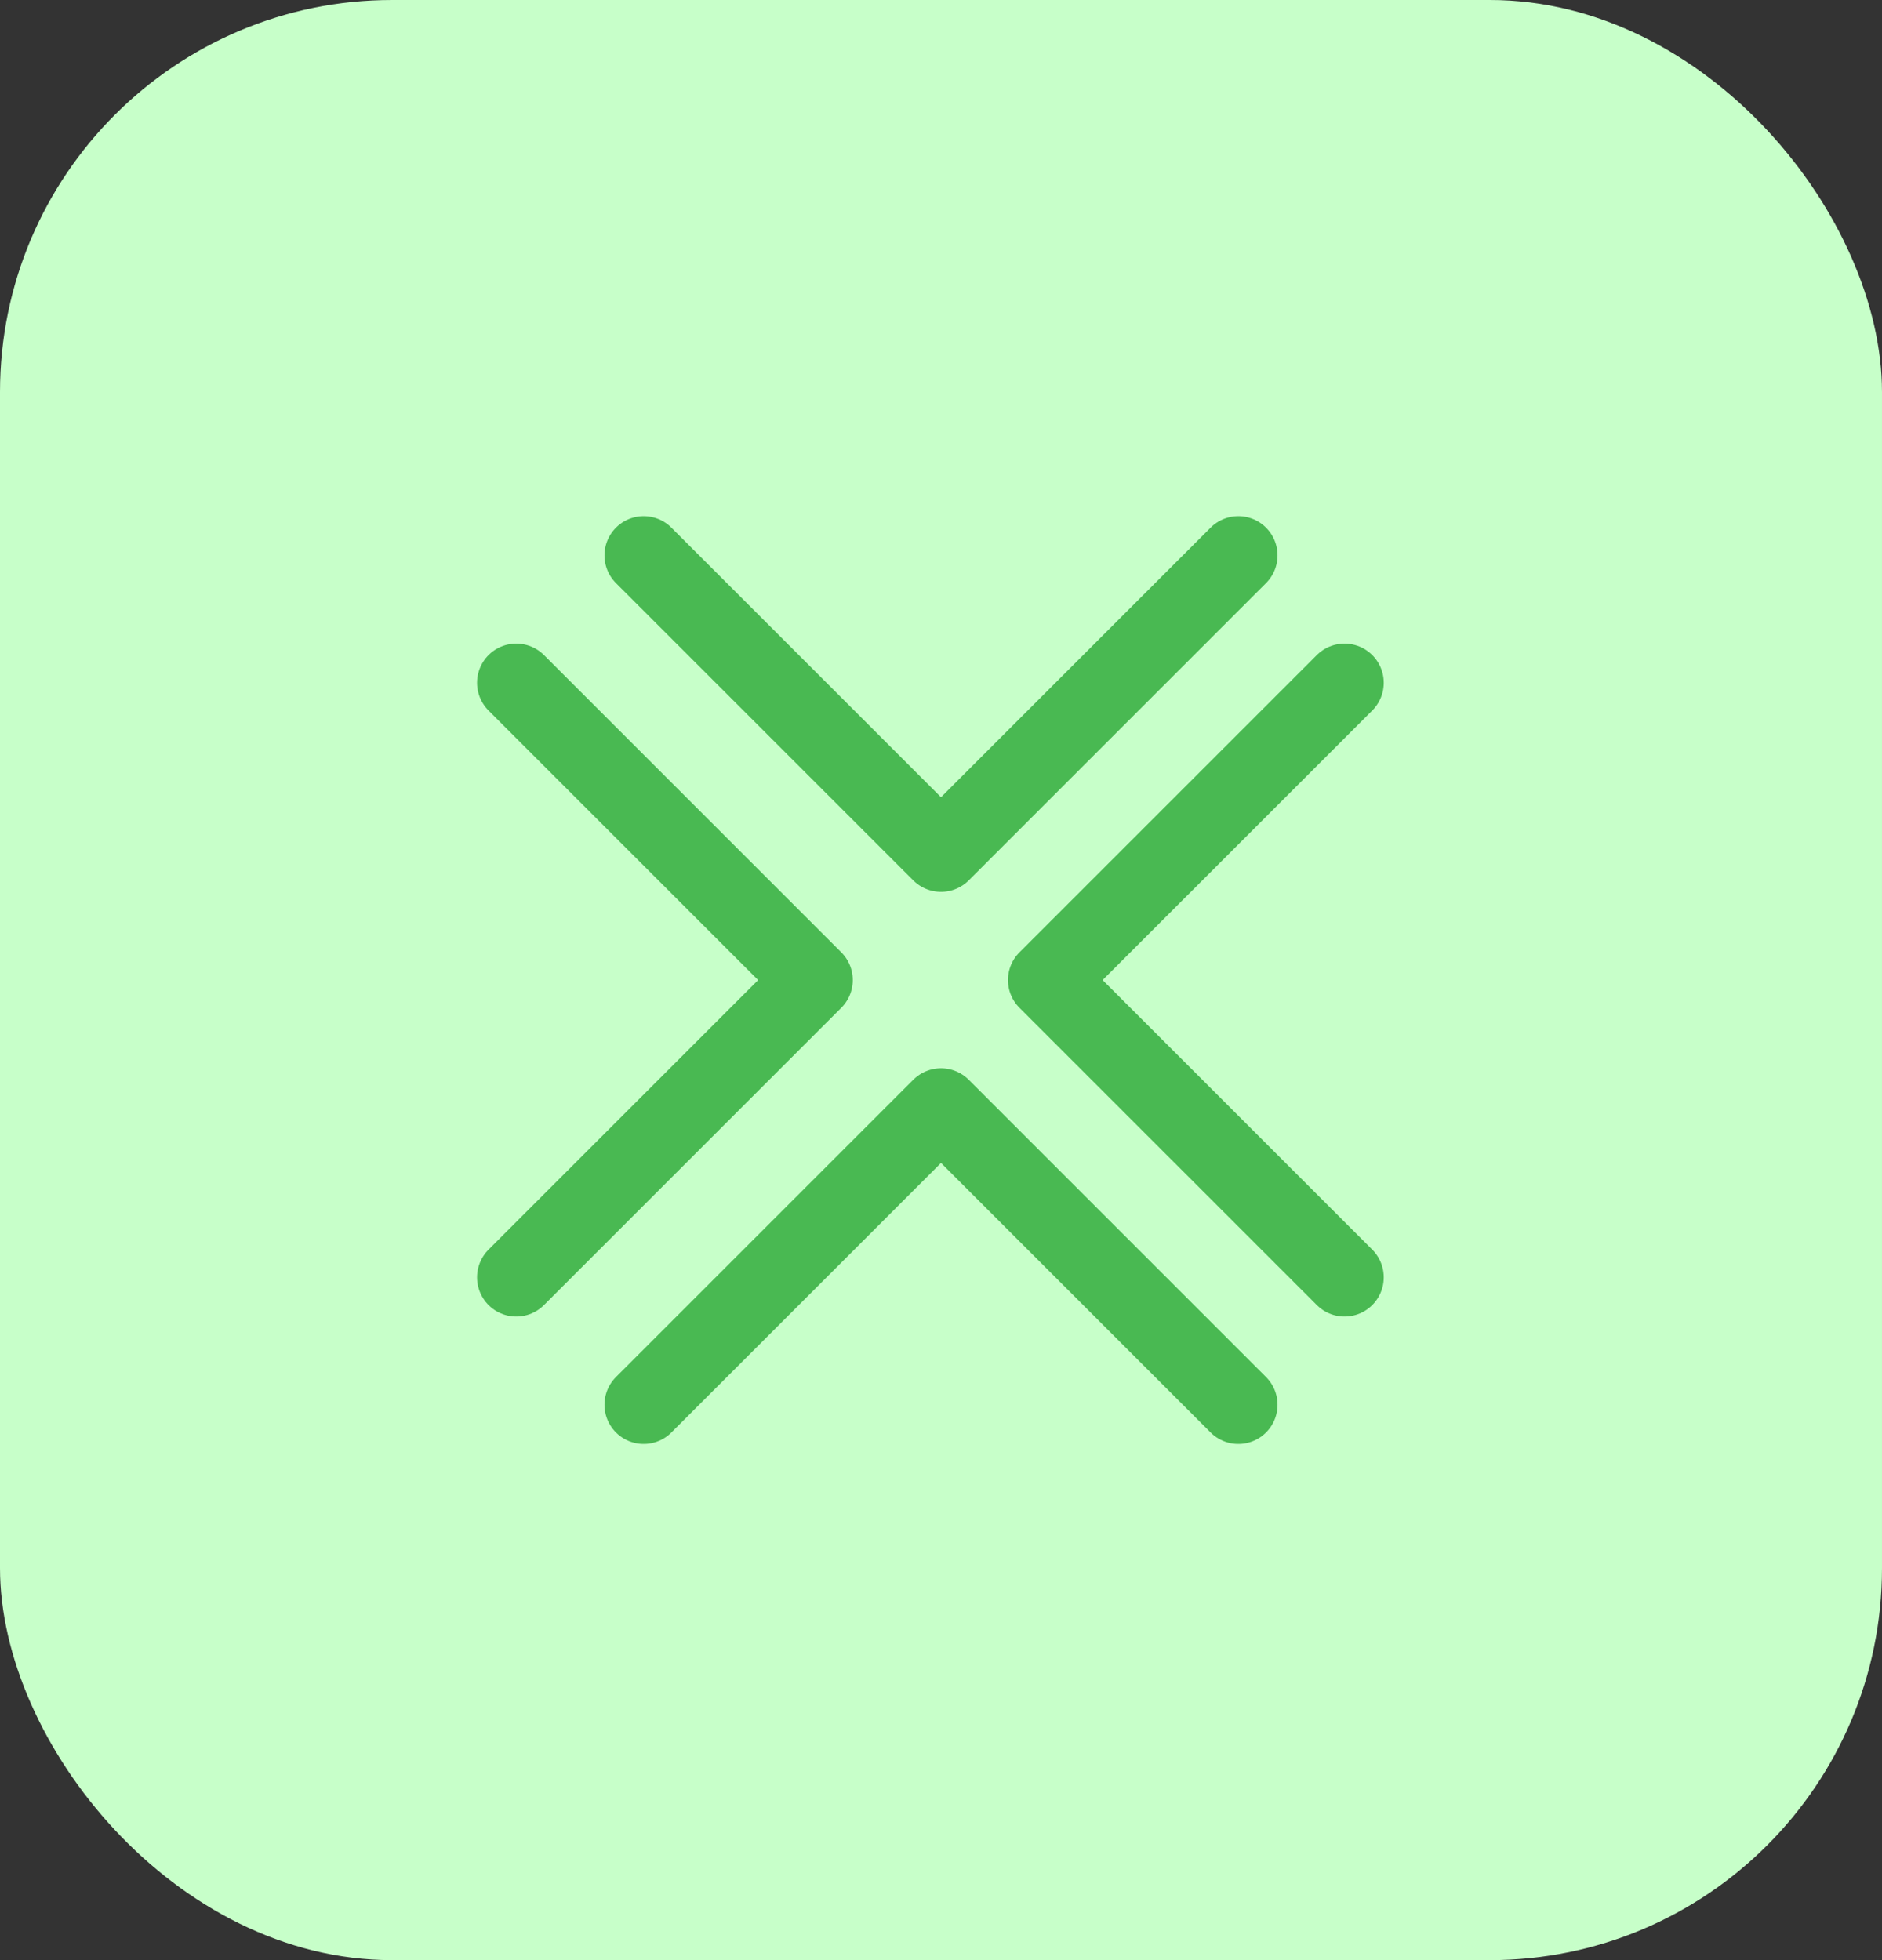 <?xml version="1.0" encoding="UTF-8"?>
<svg xmlns="http://www.w3.org/2000/svg" width="48" height="50" viewBox="0 0 48 50" fill="none">
  <rect x="0" y="0" width="48" height="50" fill="#333333" stroke="none"/>
  <rect width="48" height="50" rx="10" fill="#C7FFC9"></rect>
  <g clip-path="url(#clip0_10_161)">
    <path d="M37 12H11V38H37V12Z" fill="white" fill-opacity="0.01"></path>
    <path d="M16.417 14.167L24 21.75L31.583 14.167" stroke="#49B952" stroke-width="2" stroke-linecap="round" stroke-linejoin="round"></path>
    <path d="M16.417 35.833L24 28.25L31.583 35.833" stroke="#49B952" stroke-width="2" stroke-linecap="round" stroke-linejoin="round"></path>
    <path d="M34.292 17.417L26.708 25L34.292 32.583" stroke="#49B952" stroke-width="2" stroke-linecap="round" stroke-linejoin="round"></path>
    <path d="M13.167 17.417L20.75 25L13.167 32.583" stroke="#49B952" stroke-width="2" stroke-linecap="round" stroke-linejoin="round"></path>
  </g>
  <defs>
    <clipPath id="clip0_10_161">
      <rect width="26" height="26" fill="white" transform="translate(11 12)"></rect>
    </clipPath>
  </defs>
</svg>
